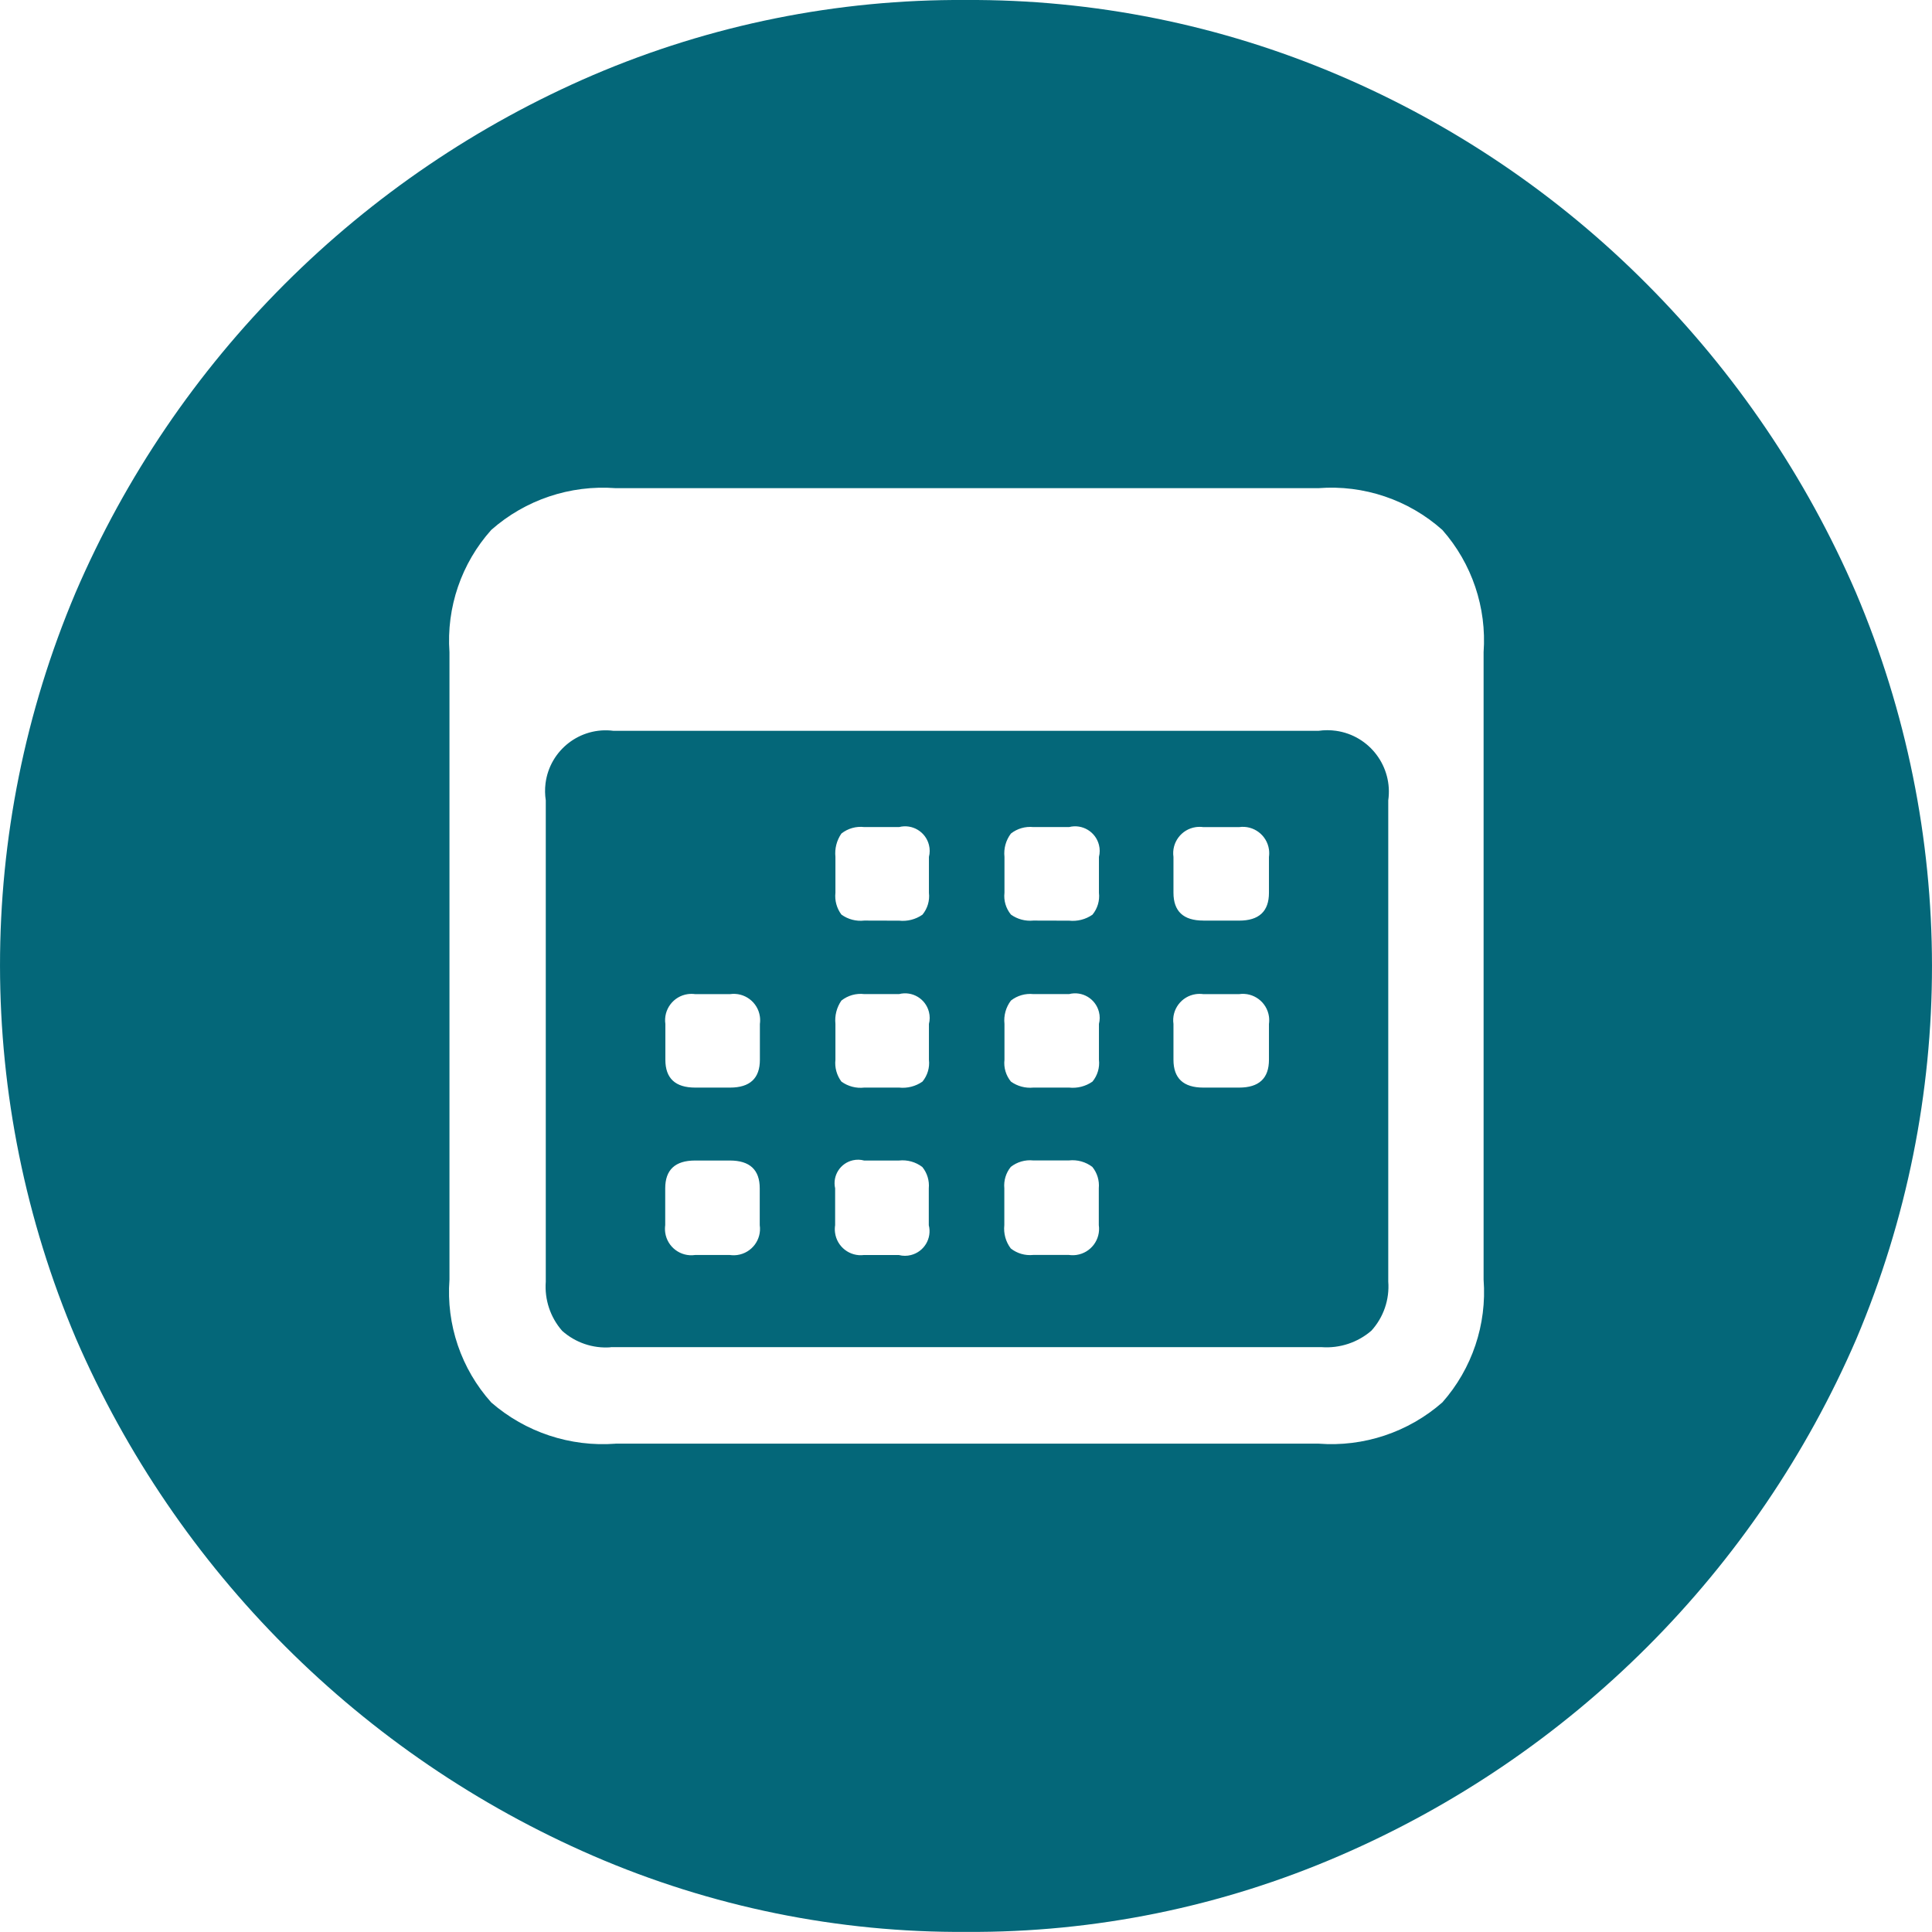 <?xml version="1.0" encoding="UTF-8"?>
<svg xmlns="http://www.w3.org/2000/svg" id="_カレンダー" viewBox="0 0 400.01 400">
  <defs>
    <style>.cls-1{fill:#046779;}</style>
  </defs>
  <path id="_パス_3238" class="cls-1" d="M200.11,399.99c26.55.16,52.84-5.21,77.2-15.75,48.03-20.72,86.33-59.02,107.05-107.05,20.9-49.39,20.86-105.14-.1-154.5-10.29-23.85-25-45.53-43.34-63.92-18.29-18.39-39.96-33.07-63.82-43.23C252.7,5.13,226.43-.16,199.9,0c-26.49-.17-52.74,5.12-77.1,15.54C74.68,36.21,36.33,74.57,15.65,122.69c-20.9,49.39-20.86,105.14.1,154.5,20.8,47.98,59.08,86.25,107.06,107.05,24.39,10.56,50.72,15.93,77.3,15.75h0ZM127.44,298.91c-9.37.7-18.64-2.37-25.73-8.54-6.22-6.94-9.35-16.12-8.65-25.42v-129.91c-.66-9.26,2.46-18.4,8.65-25.32,7.06-6.24,16.34-9.35,25.73-8.65h145.56c9.36-.72,18.62,2.4,25.63,8.65,6.13,6.95,9.2,16.08,8.54,25.32v129.9c.7,9.28-2.38,18.45-8.54,25.42-7.05,6.18-16.29,9.26-25.63,8.54H127.44ZM126.44,278.92h147.2c3.74.27,7.44-.95,10.29-3.4,2.52-2.77,3.79-6.46,3.5-10.19v-99.61c.99-6.97-3.85-13.42-10.81-14.41-1.2-.17-2.42-.17-3.62,0H127c-6.88-.88-13.17,3.99-14.05,10.87-.15,1.18-.13,2.37.05,3.54v99.64c-.28,3.72.94,7.39,3.4,10.19,2.74,2.44,6.35,3.67,10.01,3.4l.03-.03ZM178.94,190.6c-1.68.19-3.36-.25-4.73-1.24-.97-1.3-1.42-2.92-1.24-4.53v-7.41c-.18-1.71.26-3.43,1.24-4.84,1.34-1.06,3.04-1.54,4.73-1.34h7.21c2.73-.69,5.49.97,6.18,3.69.21.82.21,1.67,0,2.49v7.43c.19,1.63-.3,3.26-1.34,4.53-1.41.98-3.13,1.42-4.84,1.24l-7.21-.02ZM213.94,190.6c-1.64.16-3.29-.28-4.63-1.24-1.04-1.27-1.53-2.9-1.34-4.53v-7.41c-.19-1.73.29-3.46,1.34-4.84,1.31-1.03,2.97-1.51,4.63-1.34h7.41c2.73-.69,5.49.97,6.18,3.69.21.82.21,1.67,0,2.49v7.43c.19,1.63-.3,3.26-1.34,4.53-1.41.98-3.13,1.42-4.84,1.24l-7.41-.02ZM249.14,190.6c-4.12,0-6.18-1.92-6.18-5.76v-7.41c-.43-2.98,1.64-5.75,4.63-6.18.51-.07,1.04-.07,1.55,0h7.41c2.98-.43,5.75,1.64,6.18,4.63.07.51.07,1.04,0,1.55v7.42c0,3.84-2.06,5.76-6.18,5.76h-7.41ZM143.94,225.18c-4.12,0-6.18-1.92-6.18-5.76v-7.41c-.43-2.98,1.64-5.75,4.63-6.18.51-.07,1.04-.07,1.55,0h7.21c2.98-.43,5.75,1.64,6.18,4.63.07.51.07,1.04,0,1.55v7.41c0,3.84-2.06,5.76-6.18,5.76h-7.21ZM178.94,225.18c-1.68.19-3.36-.25-4.73-1.24-.97-1.3-1.42-2.92-1.24-4.53v-7.41c-.18-1.71.26-3.43,1.24-4.84,1.34-1.06,3.04-1.54,4.73-1.34h7.21c2.73-.69,5.49.97,6.18,3.69.21.82.21,1.67,0,2.49v7.41c.19,1.63-.3,3.26-1.34,4.53-1.41.98-3.13,1.42-4.84,1.24h-7.21ZM213.94,225.18c-1.64.16-3.29-.28-4.63-1.24-1.04-1.27-1.53-2.9-1.34-4.53v-7.41c-.19-1.73.29-3.46,1.34-4.84,1.31-1.03,2.97-1.51,4.63-1.34h7.41c2.73-.69,5.49.97,6.18,3.69.21.82.21,1.67,0,2.49v7.41c.19,1.63-.3,3.26-1.34,4.53-1.41.98-3.13,1.42-4.84,1.24h-7.41ZM249.14,225.18c-4.12,0-6.18-1.92-6.18-5.76v-7.41c-.43-2.98,1.64-5.75,4.63-6.18.51-.07,1.04-.07,1.55,0h7.41c2.98-.43,5.75,1.64,6.18,4.63.07.51.07,1.04,0,1.55v7.41c0,3.84-2.06,5.76-6.18,5.76h-7.41ZM143.91,259.84c-2.98.43-5.75-1.64-6.18-4.63-.07-.51-.07-1.04,0-1.55v-7.62c0-3.84,2.06-5.76,6.18-5.76h7.21c4.12,0,6.18,1.92,6.18,5.76v7.62c.43,2.98-1.64,5.75-4.63,6.18-.51.07-1.04.07-1.55,0h-7.21,0ZM178.91,259.84c-2.94.39-5.64-1.69-6.02-4.63-.07-.52-.06-1.04.02-1.55v-7.62c-.59-2.62,1.06-5.22,3.68-5.81.77-.17,1.56-.16,2.32.05h7.21c1.73-.19,3.46.29,4.84,1.34,1.01,1.24,1.49,2.83,1.34,4.43v7.62c.69,2.73-.97,5.49-3.69,6.18-.82.21-1.67.21-2.49,0h-7.21,0ZM213.91,259.83c-1.66.17-3.32-.31-4.63-1.34-1.05-1.38-1.53-3.11-1.34-4.84v-7.62c-.15-1.6.33-3.19,1.34-4.43,1.31-1.03,2.97-1.51,4.63-1.34h7.41c1.73-.19,3.46.29,4.84,1.34,1.01,1.24,1.49,2.83,1.34,4.43v7.62c.43,2.98-1.64,5.75-4.63,6.18-.51.07-1.04.07-1.55,0h-7.41,0Z"></path>
</svg>
